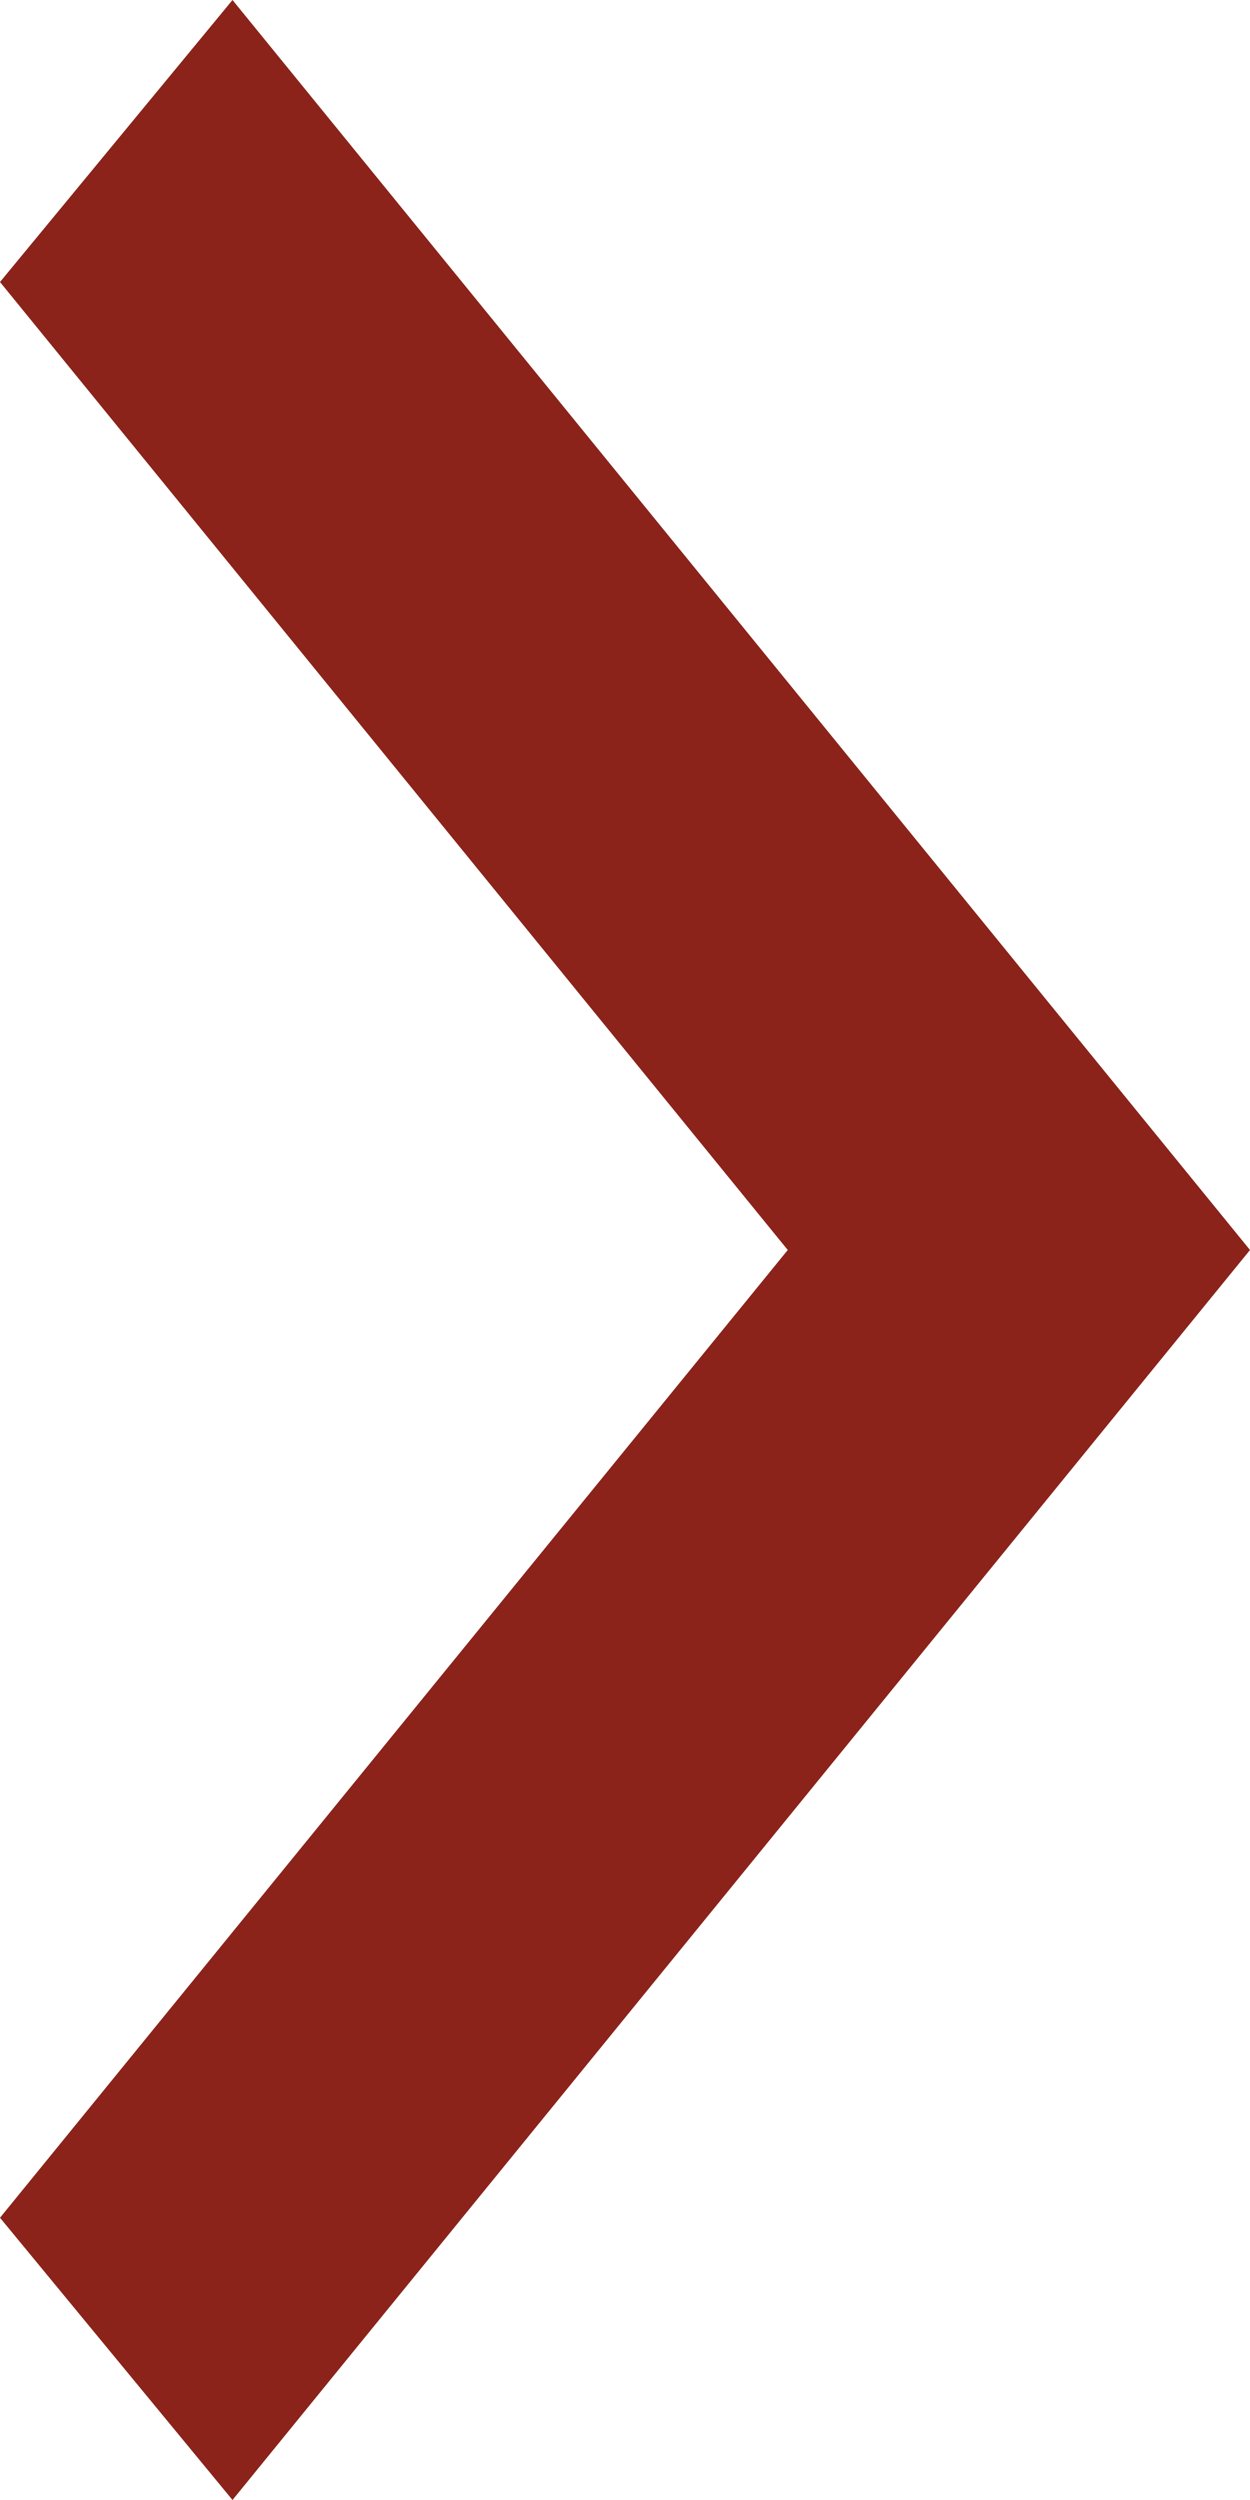 <svg xmlns="http://www.w3.org/2000/svg" width="5" height="10" viewBox="0 0 5 10">
  <path id="navigation-all-more" d="M557.93,397l4.07-5-4.07-5L557,388.128,560.151,392,557,395.871Z" transform="translate(-557 -387)" fill="#8b231a"/>
</svg>
